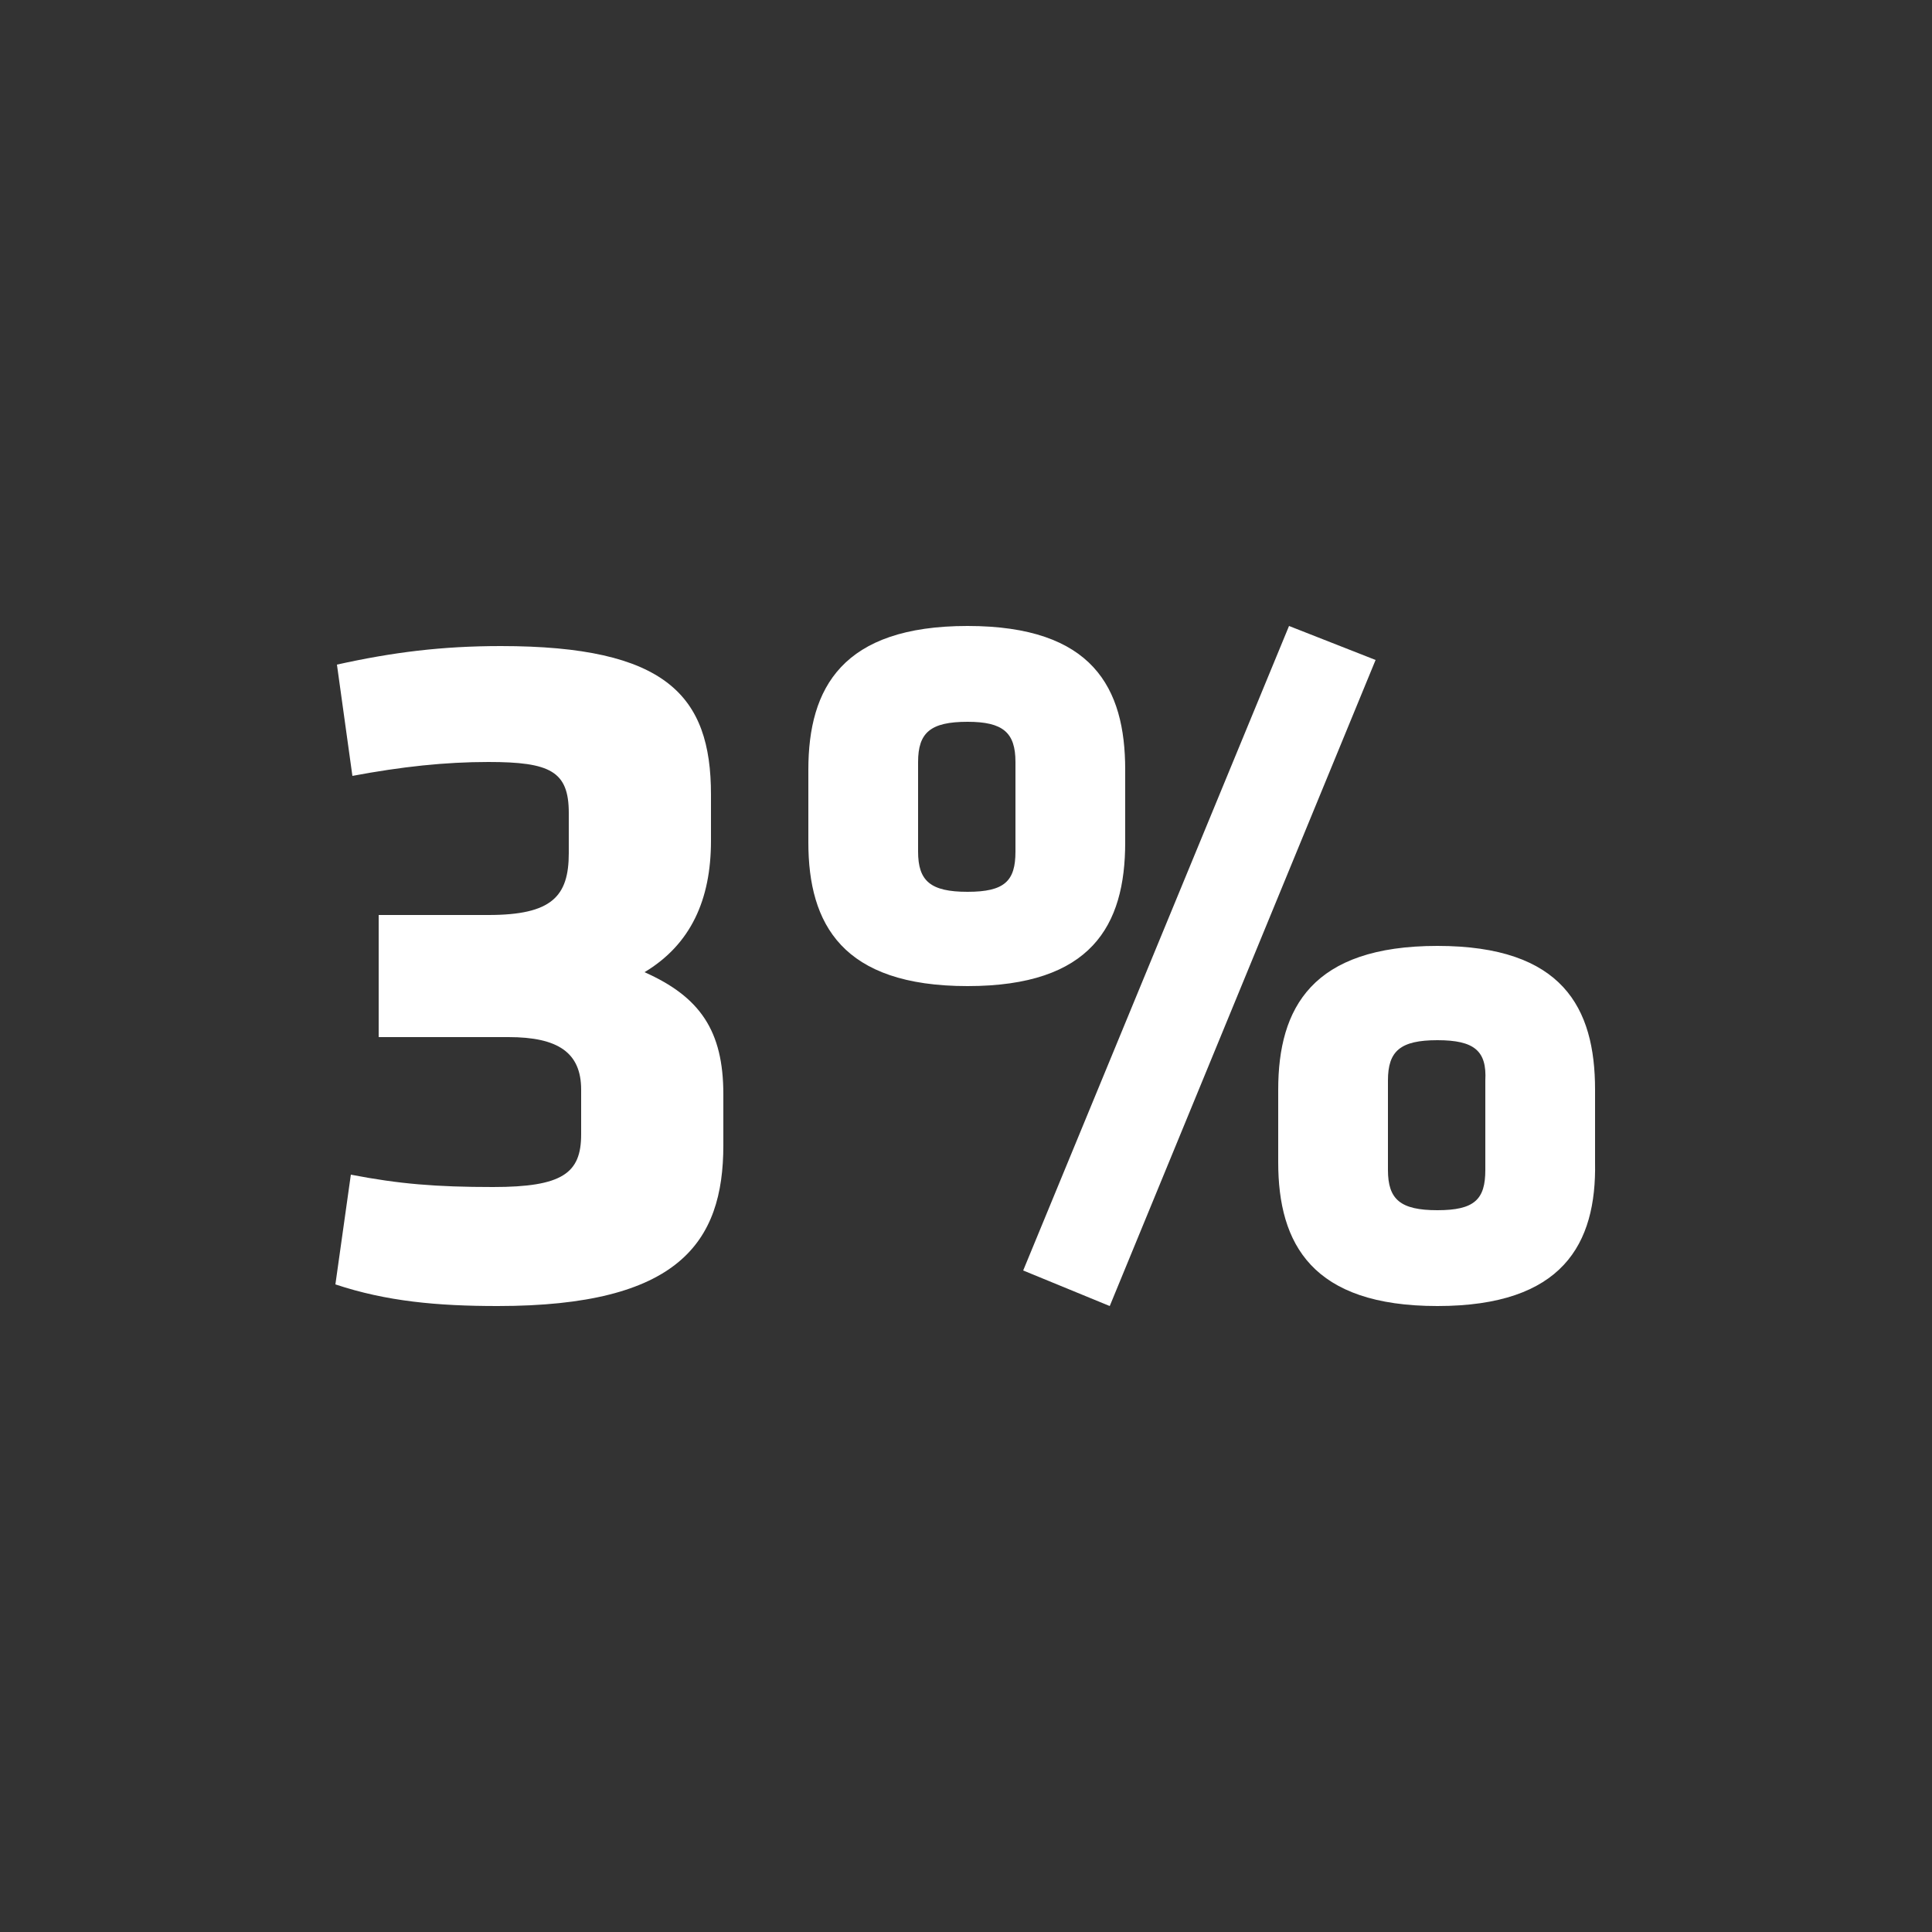 <?xml version="1.0" encoding="utf-8"?>
<!-- Generator: Adobe Illustrator 21.0.2, SVG Export Plug-In . SVG Version: 6.00 Build 0)  -->
<svg version="1.1" xmlns="http://www.w3.org/2000/svg" xmlns:xlink="http://www.w3.org/1999/xlink" x="0px" y="0px"
	 viewBox="0 0 125 125" style="enable-background:new 0 0 125 125;" xml:space="preserve">
<rect x="0" y="0" width="125" height="125" fill="#333333" stroke="none"/>
<style type="text/css">
	.st0{display:none;}
	.st1{display:inline;}
	.st2{fill:none;stroke:#000000;stroke-width:2;stroke-linecap:round;stroke-linejoin:round;}
	.st3{fill:#FFFFFF;}
</style>
<g id="icon_define" class="st0">
	<g class="st1">
		<path class="st2" d="M21.8,84.6c6-2.3,11.9,3.6,9.6,9.6c6-2.3,11.9,3.6,9.6,9.6"/>
		<path class="st2" d="M96.9,9.5c-25,25-50,50-75.1,75.1c-4.3,10.6-8.5,21.3-12.8,31.9c10.6-4.3,21.3-8.5,31.9-12.8
			c25-25,50-50,75.1-75.1c2.6-2.6,2.6-6.9,0-9.6c-1.6-1.6-3.2-3.2-4.8-4.8c-1.6-1.6-3.2-3.2-4.8-4.8C103.8,6.9,99.5,6.9,96.9,9.5z"
			/>
		<polyline class="st2" points="60.9,39 29.1,7.2 7,29.4 38.8,61.2 		"/>
		<polyline class="st2" points="64.3,86.7 95.6,118 117.7,95.8 86.5,64.6 		"/>
		<line class="st2" x1="86.5" y1="64.6" x2="106.7" y2="84.8"/>
		<line class="st2" x1="44.4" y1="22.5" x2="60.9" y2="39"/>
		<line class="st2" x1="106.7" y1="84.8" x2="99.7" y2="91.7"/>
		<line class="st2" x1="98.9" y1="77" x2="92" y2="83.9"/>
		<line class="st2" x1="48.5" y1="26.6" x2="41.6" y2="33.6"/>
		<line class="st2" x1="56.3" y1="34.4" x2="49.4" y2="41.3"/>
		<line class="st2" x1="91.1" y1="69.2" x2="84.2" y2="76.1"/>
		<ellipse transform="matrix(0.707 -0.707 0.707 0.707 -11.103 26.452)" class="st2" cx="26.4" cy="26.6" rx="5.9" ry="5.9"/>
		<line class="st2" x1="13.5" y1="105.1" x2="20.4" y2="111.9"/>
		<line class="st2" x1="88.8" y1="17.5" x2="108" y2="36.6"/>
		<line class="st2" x1="82.5" y1="23.9" x2="101.6" y2="43"/>
		<line class="st2" x1="31.3" y1="94.1" x2="92" y2="33.5"/>
	</g>
</g>
<g id="icon_discover" class="st0">
	<g class="st1">
		<path class="st2" d="M72.7,48.7c0-2.5,0-5,0-7.5c0-11.2,13.6-16.8,21.5-8.9c7.2,8.8,14.3,17.6,21.5,26.3"/>
		<line class="st2" x1="72.7" y1="76.3" x2="72.7" y2="63.8"/>
		<path class="st2" d="M52.5,48.7c0-2.5,0-5,0-7.5c0-11.2-13.6-16.8-21.5-8.9C23.9,41,16.8,49.8,9.6,58.5"/>
		<line class="st2" x1="52.5" y1="76.3" x2="52.5" y2="63.8"/>
		<path class="st2" d="M72.7,63.8c-6.7,0-13.4,0-20.1,0c0-5.8-2.5-11.3-6.8-15.1c11.3,0,22.5,0,33.8,0C75.2,52.5,72.7,58,72.7,63.8z
			"/>
		<circle class="st2" cx="97.8" cy="76.3" r="25.2"/>
		<circle class="st2" cx="97.8" cy="76.3" r="17.6"/>
		<path class="st2" d="M72.7,41.1c0-4.2,0-8.4,0-12.6c0-2.8,2.3-5.1,5.2-5c2.8,0.1,5,2.5,4.9,5.3"/>
		<path class="st2" d="M52.5,41.1c0-4.2,0-8.4,0-12.6c0-2.8-2.3-5.1-5.2-5c-2.8,0.1-5,2.5-4.9,5.3"/>
		<circle class="st2" cx="27.4" cy="76.3" r="17.6"/>
		<circle class="st2" cx="27.4" cy="76.3" r="25.2"/>
	</g>
</g>
<g id="icon_develop" class="st0">
	<g class="st1">
		<path class="st2" d="M82.8,92.2c-1.5,0.8-1.9,2.7-1.1,4.1c0.5,0.9,1,1.8,1.5,2.6c0.8,1.5,2.7,1.9,4.1,1.1c1-0.6,2.1-1.2,3.1-1.8
			c2.1,2,4.3,3.3,7.1,4.1c0,1.2,0,2.4,0,3.6c0,1.7,1.4,3,3,3c1,0,2,0,3,0c1.7,0,3-1.4,3-3c0-1.2,0-2.4,0-3.6c2.8-0.8,5-2.1,7.1-4.1
			c1,0.6,2.1,1.2,3.1,1.8c1.4,0.8,3.3,0.3,4.1-1.1c0.5-0.9,1-1.8,1.5-2.6c0.8-1.4,0.3-3.3-1.1-4.1c-1-0.6-2.1-1.2-3.1-1.8
			c0.7-2.8,0.7-5.4,0-8.2c1-0.6,2.1-1.2,3.1-1.8c1.5-0.8,1.9-2.7,1.1-4.1c-0.5-0.9-1-1.8-1.5-2.6c-0.8-1.4-2.7-1.9-4.1-1.1
			c-1,0.6-2.1,1.2-3.1,1.8c-2.1-2-4.3-3.3-7.1-4.1c0-1.2,0-2.4,0-3.6c0-1.7-1.4-3-3-3c-1,0-2,0-3,0c-1.7,0-3,1.4-3,3
			c0,1.2,0,2.4,0,3.6c-2.8,0.8-5,2.1-7.1,4.1c-1-0.6-2.1-1.2-3.1-1.8c-1.4-0.8-3.3-0.3-4.1,1.1c-0.5,0.9-1,1.8-1.5,2.6
			c-0.8,1.4-0.3,3.3,1.1,4.1c1,0.6,2.1,1.2,3.1,1.8c-0.7,2.8-0.7,5.4,0,8.2C84.9,91,83.8,91.6,82.8,92.2z"/>
		<path class="st2" d="M6.6,51.4c-2.5,0-4.5,2-4.5,4.5c0,2,0,4,0,6.1c0,2.5,2,4.5,4.5,4.5c1.8,0,3.6,0,5.4,0c0.8,3.6,2.2,6.9,4.2,10
			c-1.3,1.3-2.6,2.6-3.8,3.8c-1.8,1.8-1.8,4.7,0,6.4c1.4,1.4,2.9,2.9,4.3,4.3c1.8,1.8,4.7,1.8,6.4,0c1.3-1.3,2.6-2.6,3.8-3.8
			c3.2,2,6.4,3.3,10,4.2c0,1.8,0,3.6,0,5.4c0,2.5,2,4.5,4.5,4.5c2,0,4,0,6.1,0c2.5,0,4.5-2,4.5-4.5c0-1.8,0-3.6,0-5.4
			c3.6-0.8,6.9-2.2,10-4.2c1.3,1.3,2.6,2.6,3.8,3.8c1.8,1.8,4.7,1.8,6.4,0c1.4-1.4,2.9-2.9,4.3-4.3c1.8-1.8,1.8-4.7,0-6.4
			c-1.3-1.3-2.6-2.6-3.8-3.8c2-3.2,3.3-6.4,4.2-10c1.8,0,3.6,0,5.4,0c2.5,0,4.5-2,4.5-4.5c0-2,0-4,0-6.1c0-2.5-2-4.5-4.5-4.5
			c-1.8,0-3.6,0-5.4,0c-0.8-3.6-2.2-6.9-4.2-10c1.3-1.3,2.6-2.6,3.8-3.8c1.8-1.8,1.8-4.7,0-6.4c-1.4-1.4-2.9-2.9-4.3-4.3
			c-1.8-1.8-4.7-1.8-6.4,0c-1.3,1.3-2.6,2.6-3.8,3.8c-3.2-2-6.4-3.3-10-4.2c0-1.8,0-3.6,0-5.4c0-2.5-2-4.5-4.5-4.5c-2,0-4,0-6.1,0
			c-2.5,0-4.5,2-4.5,4.5c0,1.8,0,3.6,0,5.4c-3.6,0.8-6.9,2.2-10,4.2c-1.3-1.3-2.6-2.6-3.8-3.8c-1.8-1.8-4.7-1.8-6.4,0
			c-1.4,1.4-2.9,2.9-4.3,4.3c-1.8,1.8-1.8,4.7,0,6.4c1.3,1.3,2.6,2.6,3.8,3.8c-2,3.2-3.3,6.4-4.2,10C10.3,51.4,8.5,51.4,6.6,51.4z"
			/>
		<path class="st2" d="M44.5,34.7c-13.4,0-24.3,10.9-24.3,24.3"/>
		<path class="st2" d="M44.5,83.2c13.4,0,24.3-10.9,24.3-24.3"/>
		<circle class="st2" cx="44.5" cy="59" r="15.2"/>
		<circle class="st2" cx="102.1" cy="86.3" r="6.1"/>
	</g>
</g>
<g id="icon_deliver" class="st0">
	<g class="st1">
		<path class="st2" d="M21.8,110.3c10.9,2,21.7,3.9,32.6,5.9c14.7,2.7,21.2,1.9,35.5-1.5c7.9-1.8,15.7-3.7,23.6-5.5
			c2.7-0.6,4.6-3,4.6-5.8c0-2.1,0-4.2,0-6.3c0-3.8-3.6-6.6-7.3-5.8c-7.9,1.9-15.9,3.7-23.8,5.6c-10.1,2.3-20.6-1.8-26.4-10.4"/>
		<path class="st2" d="M48.4,86.6c8.1,0,16.2,0,24.2,0c3,0,5.6-2.3,5.9-5.3c0.1-1,0.2-2,0.3-3c0.3-3.5-2.4-6.5-5.9-6.5
			c-10.2,0-20.3,0-30.5,0c-9.4,0-17.7,5.9-20.7,14.8"/>
		<path class="st2" d="M42.5,71.8c1.7-12.1,3.5-24.2,5.2-36.4c0.4-2.9,2.9-5.1,5.9-5.1c13.3,0,26.5,0,39.8,0c3.1,0,5.6,2.3,5.9,5.4
			c1.8,18.9,3.6,37.9,5.4,56.8"/>
		<path class="st2" d="M57.3,42.2c1-7.9,2-15.8,3-23.7C61.4,12,67,7.2,73.6,7.2S85.8,12,86.9,18.5c1,7.9,2,15.8,3,23.7"/>
		<path class="st2" d="M15.9,80.7c-3,0-5.9,0-8.9,0c0,12.3,0,24.7,0,37c3,0,5.9,0,8.9,0c3.3,0,5.9-2.7,5.9-5.9c0-8.4,0-16.8,0-25.2
			C21.8,83.3,19.1,80.7,15.9,80.7z"/>
	</g>
</g>
<g id="_x33__x25_">
	<g>
		<path class="st3" d="M31.6,59.2c4.1,0,5.2-1.2,5.2-4v-2.6c0-2.7-1.2-3.3-5.2-3.3c-2.8,0-5.6,0.3-8.8,0.9l-1-7.2
			c3.6-0.8,6.8-1.2,10.6-1.2c10.7,0,13.6,3.2,13.6,9.6v3c0,3.8-1.3,6.7-4.3,8.5c3.6,1.6,5.1,3.8,5.1,7.9v3.3
			c0,6.3-2.9,10.4-14.6,10.4c-3.9,0-7.2-0.3-10.5-1.4l1-7.1c3.1,0.6,5.5,0.8,9.2,0.8c4.5,0,5.7-0.9,5.7-3.4v-2.9
			c0-2.4-1.5-3.4-4.7-3.4h-8.4v-7.9H31.6z"/>
		<path class="st3" d="M62.6,63.8c-8.1,0-10.3-4-10.3-9.3v-4.7c0-5.3,2.2-9.3,10.3-9.3c8.1,0,10.2,4,10.2,9.3v4.7
			C72.8,59.9,70.6,63.8,62.6,63.8z M62.6,46.7c-2.4,0-3.2,0.7-3.2,2.6v5.8c0,1.9,0.8,2.6,3.2,2.6c2.4,0,3.1-0.7,3.1-2.6v-5.8
			C65.7,47.4,64.9,46.7,62.6,46.7z M83.4,40.5l5.6,2.2L71.8,84.5l-5.6-2.3L83.4,40.5z M93,84.5c-8.1,0-10.3-4-10.3-9.3v-4.7
			c0-5.3,2.2-9.3,10.3-9.3c8.1,0,10.2,4,10.2,9.3v4.7C103.3,80.5,101.1,84.5,93,84.5z M93,67.3c-2.4,0-3.2,0.7-3.2,2.6v5.8
			c0,1.9,0.8,2.6,3.2,2.6c2.4,0,3.1-0.7,3.1-2.6v-5.8C96.2,68,95.4,67.3,93,67.3z"/>
	</g>
</g>
<g id="_x38_4_x25_" class="st0">
	<g class="st1">
		<path class="st3" d="M7.8,62.8c-3.3-2.2-4.4-4.3-4.4-7.2V52c0-6.5,3.3-10.2,12.9-10.2c9.5,0,12.9,3.7,12.9,10.2v3.6
			c0,3.1-1,5.1-4.4,7.2c4.2,2.2,5.4,4.4,5.4,7.6v3.3c0,7.8-3.7,10.9-13.9,10.9S2.4,81.4,2.4,73.6v-3.3C2.4,67.2,3.6,65,7.8,62.8z
			 M16.3,76.9c3.8,0,5-1,5-3.5v-2.1c0-2.1-0.3-2.9-5.1-4.7c-4.9,1.9-4.9,2.6-4.9,4.7v2.1C11.3,76.1,12.5,76.9,16.3,76.9z M16.4,59.4
			c3.8-1.4,3.8-2,3.8-4v-3.1c0-2-0.7-3.1-4-3.1c-3.3,0-4,1-4,3.1v3.1C12.3,57.4,12.6,58,16.4,59.4z"/>
		<path class="st3" d="M62.2,75v8.8h-9.1V75H34.3v-8l15.8-24.6h12.1v25.1h5.2V75H62.2z M53.2,51.6l-9.8,15.9h9.8V51.6z"/>
		<path class="st3" d="M81.9,63.8c-8.1,0-10.3-4-10.3-9.3v-4.7c0-5.3,2.2-9.3,10.3-9.3s10.2,4,10.2,9.3v4.7
			C92.1,59.9,90,63.8,81.9,63.8z M81.9,46.7c-2.4,0-3.2,0.7-3.2,2.6v5.8c0,1.9,0.8,2.6,3.2,2.6S85,57,85,55.1v-5.8
			C85,47.4,84.3,46.7,81.9,46.7z M102.7,40.5l5.6,2.2L91.2,84.5l-5.6-2.3L102.7,40.5z M112.4,84.5c-8.1,0-10.3-4-10.3-9.3v-4.7
			c0-5.3,2.2-9.3,10.3-9.3s10.2,4,10.2,9.3v4.7C122.6,80.5,120.4,84.5,112.4,84.5z M112.4,67.3c-2.4,0-3.2,0.7-3.2,2.6v5.8
			c0,1.9,0.8,2.6,3.2,2.6s3.1-0.7,3.1-2.6v-5.8C115.5,68,114.7,67.3,112.4,67.3z"/>
	</g>
</g>
<g id="_x33_0_x25_" class="st0">
	<g class="st1">
		<path class="st3" d="M13.9,59.2c4.1,0,5.2-1.2,5.2-4v-2.6c0-2.7-1.2-3.3-5.2-3.3c-2.8,0-5.6,0.3-8.8,0.9l-1-7.2
			c3.6-0.8,6.8-1.2,10.6-1.2c10.7,0,13.6,3.2,13.6,9.6v3c0,3.8-1.3,6.7-4.3,8.5c3.6,1.6,5.1,3.8,5.1,7.9v3.3
			c0,6.3-2.9,10.4-14.6,10.4c-3.9,0-7.2-0.3-10.5-1.4l1-7.1c3.1,0.6,5.5,0.8,9.2,0.8c4.5,0,5.7-0.9,5.7-3.4v-2.9
			c0-2.4-1.5-3.4-4.7-3.4H6.8v-7.9H13.9z"/>
		<path class="st3" d="M64.2,73.1c0,6.4-3.3,11.3-14.1,11.3c-10.8,0-14.1-4.9-14.1-11.3v-20c0-6.4,3.3-11.3,14.1-11.3
			c10.8,0,14.1,4.9,14.1,11.3V73.1z M45.1,71.8c0,3.2,0.9,4.5,4.9,4.5s4.9-1.3,4.9-4.5V54.4c0-3.2-0.9-4.5-4.9-4.5s-4.9,1.3-4.9,4.5
			V71.8z"/>
		<path class="st3" d="M80.2,63.8c-8.1,0-10.3-4-10.3-9.3v-4.7c0-5.3,2.2-9.3,10.3-9.3s10.2,4,10.2,9.3v4.7
			C90.5,59.9,88.3,63.8,80.2,63.8z M80.2,46.7c-2.4,0-3.2,0.7-3.2,2.6v5.8c0,1.9,0.8,2.6,3.2,2.6s3.1-0.7,3.1-2.6v-5.8
			C83.4,47.4,82.6,46.7,80.2,46.7z M101,40.5l5.6,2.2L89.5,84.5l-5.6-2.3L101,40.5z M110.7,84.5c-8.1,0-10.3-4-10.3-9.3v-4.7
			c0-5.3,2.2-9.3,10.3-9.3s10.2,4,10.2,9.3v4.7C120.9,80.5,118.8,84.5,110.7,84.5z M110.7,67.3c-2.4,0-3.2,0.7-3.2,2.6v5.8
			c0,1.9,0.8,2.6,3.2,2.6s3.1-0.7,3.1-2.6v-5.8C113.8,68,113.1,67.3,110.7,67.3z"/>
	</g>
</g>
<g id="_x35_0_x25_" class="st0">
	<g class="st1">
		<path class="st3" d="M15.6,67c-4.6-0.2-6.7-0.3-10.2-0.3V42.5h23.4v8H14.6v8.7c2.2,0.1,3.3,0.1,5.8,0.3c7.4,0.4,9.3,4,9.3,9.1v4.5
			c-0.1,7.3-2.8,11.4-14.4,11.4c-2.9,0-7.9-0.5-11.4-1.6l1.3-7.4c3.2,0.7,6.9,1,10,1c4.4,0,5.2-1.2,5.2-3.9v-1.7
			C20.5,67.9,19.7,67.2,15.6,67z"/>
		<path class="st3" d="M64.4,73.1c0,6.4-3.3,11.3-14.1,11.3c-10.8,0-14.1-4.9-14.1-11.3v-20c0-6.4,3.3-11.3,14.1-11.3
			c10.8,0,14.1,4.9,14.1,11.3V73.1z M45.3,71.8c0,3.2,0.9,4.5,4.9,4.5s4.9-1.3,4.9-4.5V54.4c0-3.2-0.9-4.5-4.9-4.5s-4.9,1.3-4.9,4.5
			V71.8z"/>
		<path class="st3" d="M80.4,63.8c-8.1,0-10.3-4-10.3-9.3v-4.7c0-5.3,2.2-9.3,10.3-9.3s10.2,4,10.2,9.3v4.7
			C90.7,59.9,88.5,63.8,80.4,63.8z M80.4,46.7c-2.4,0-3.2,0.7-3.2,2.6v5.8c0,1.9,0.8,2.6,3.2,2.6s3.1-0.7,3.1-2.6v-5.8
			C83.6,47.4,82.8,46.7,80.4,46.7z M101.2,40.5l5.6,2.2L89.7,84.5l-5.6-2.3L101.2,40.5z M110.9,84.5c-8.1,0-10.3-4-10.3-9.3v-4.7
			c0-5.3,2.2-9.3,10.3-9.3s10.2,4,10.2,9.3v4.7C121.1,80.5,118.9,84.5,110.9,84.5z M110.9,67.3c-2.4,0-3.2,0.7-3.2,2.6v5.8
			c0,1.9,0.8,2.6,3.2,2.6s3.1-0.7,3.1-2.6v-5.8C114,68,113.3,67.3,110.9,67.3z"/>
	</g>
</g>
<g id="hilflinien">
</g>
</svg>
